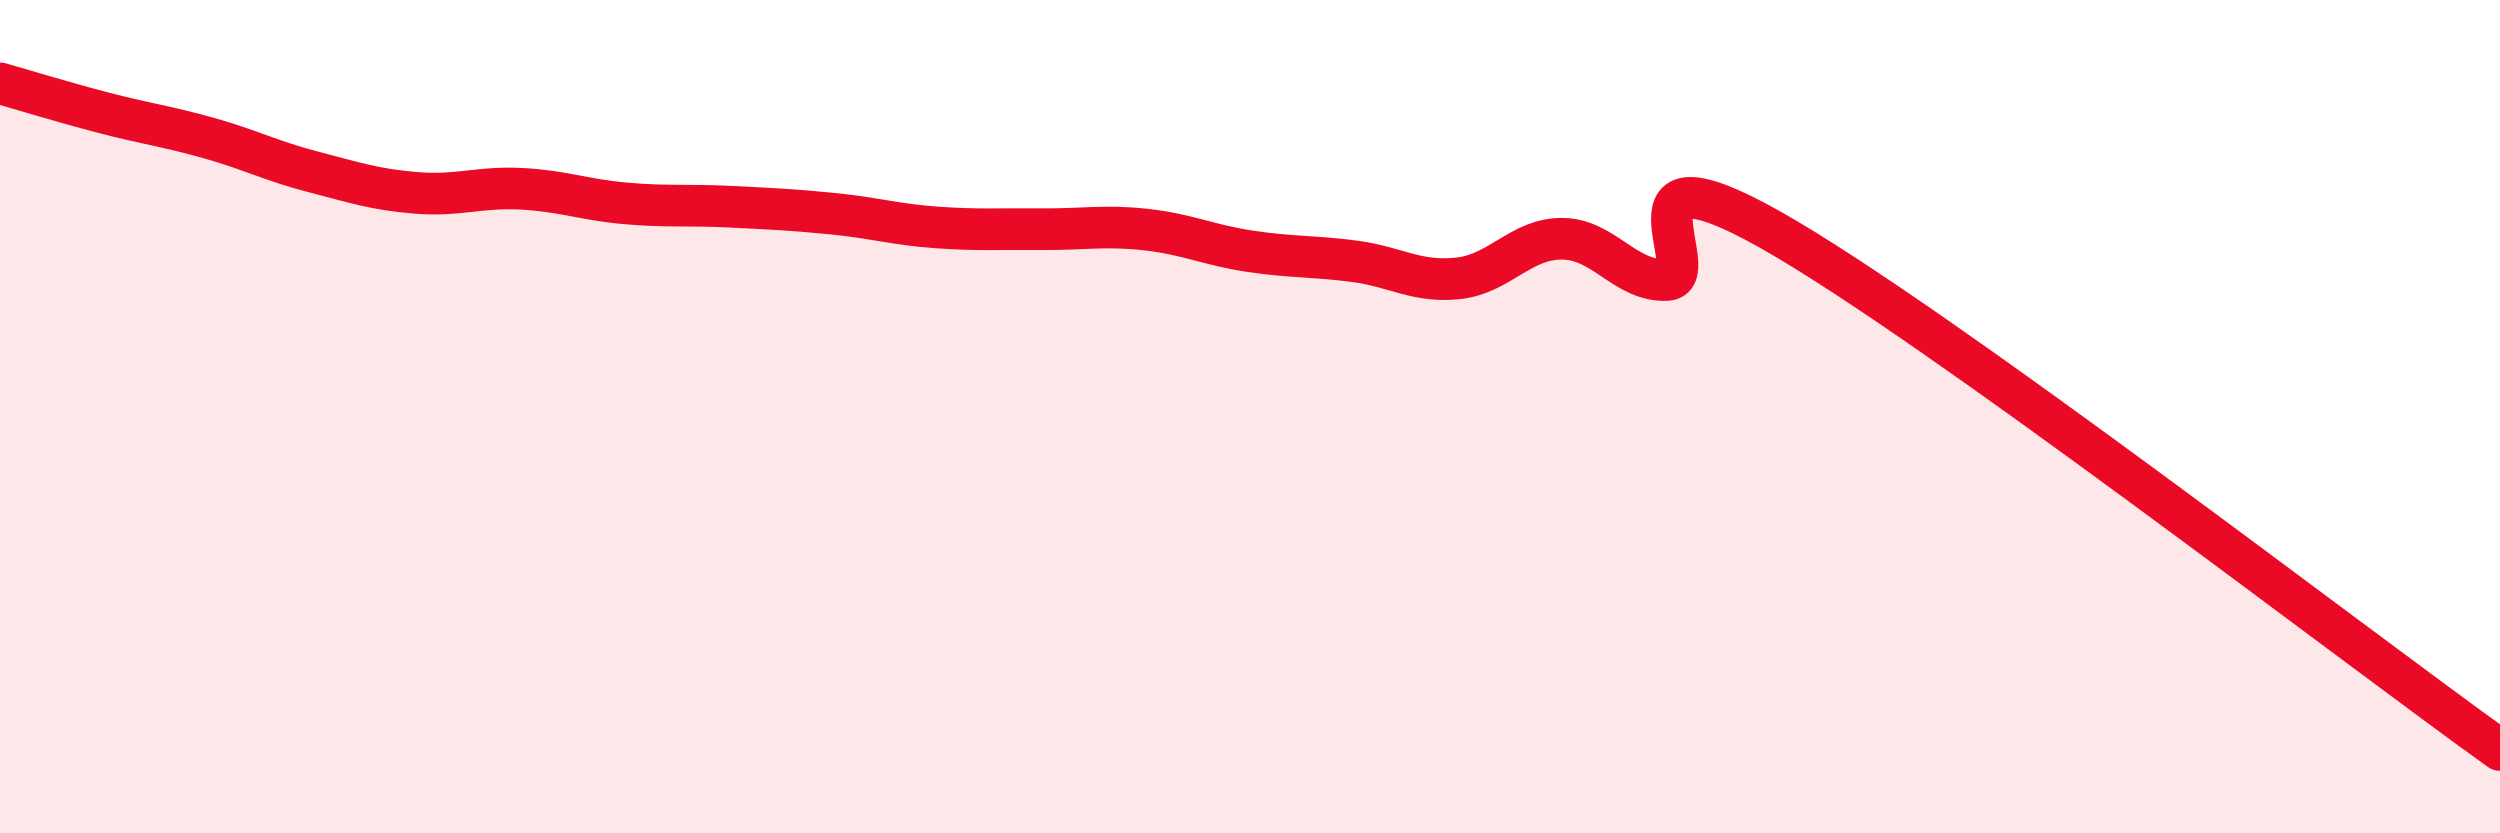 
    <svg width="60" height="20" viewBox="0 0 60 20" xmlns="http://www.w3.org/2000/svg">
      <path
        d="M 0,2 C 0.5,2.14 1.5,2.45 2.5,2.71 C 3.5,2.97 4,3.03 5,3.31 C 6,3.59 6.5,3.86 7.5,4.12 C 8.5,4.38 9,4.55 10,4.63 C 11,4.71 11.5,4.48 12.5,4.53 C 13.5,4.58 14,4.79 15,4.88 C 16,4.97 16.5,4.91 17.5,4.96 C 18.5,5.01 19,5.03 20,5.13 C 21,5.23 21.5,5.39 22.5,5.46 C 23.5,5.53 24,5.49 25,5.5 C 26,5.51 26.5,5.4 27.5,5.51 C 28.5,5.62 29,5.88 30,6.03 C 31,6.18 31.5,6.14 32.5,6.27 C 33.5,6.4 34,6.79 35,6.68 C 36,6.57 36.5,5.72 37.5,5.73 C 38.5,5.74 39,6.76 40,6.72 C 41,6.68 38.5,3.26 42.5,5.52 C 46.5,7.78 56.5,15.5 60,18L60 20L0 20Z"
        fill="#EB0A25"
        opacity="0.1"
        stroke-linecap="round"
        stroke-linejoin="round"
      />
      <path
        d="M 0,2 C 0.5,2.14 1.5,2.45 2.5,2.71 C 3.5,2.97 4,3.03 5,3.31 C 6,3.59 6.5,3.86 7.5,4.12 C 8.5,4.38 9,4.55 10,4.63 C 11,4.71 11.5,4.48 12.5,4.53 C 13.5,4.58 14,4.79 15,4.88 C 16,4.97 16.5,4.91 17.5,4.96 C 18.5,5.01 19,5.03 20,5.13 C 21,5.23 21.5,5.39 22.5,5.46 C 23.5,5.53 24,5.49 25,5.5 C 26,5.51 26.5,5.4 27.5,5.51 C 28.5,5.62 29,5.88 30,6.03 C 31,6.18 31.5,6.14 32.5,6.27 C 33.5,6.4 34,6.79 35,6.68 C 36,6.57 36.5,5.72 37.5,5.73 C 38.5,5.74 39,6.76 40,6.72 C 41,6.68 38.5,3.26 42.5,5.52 C 46.5,7.78 56.5,15.5 60,18"
        stroke="#EB0A25"
        stroke-width="1"
        fill="none"
        stroke-linecap="round"
        stroke-linejoin="round"
      />
    </svg>
  